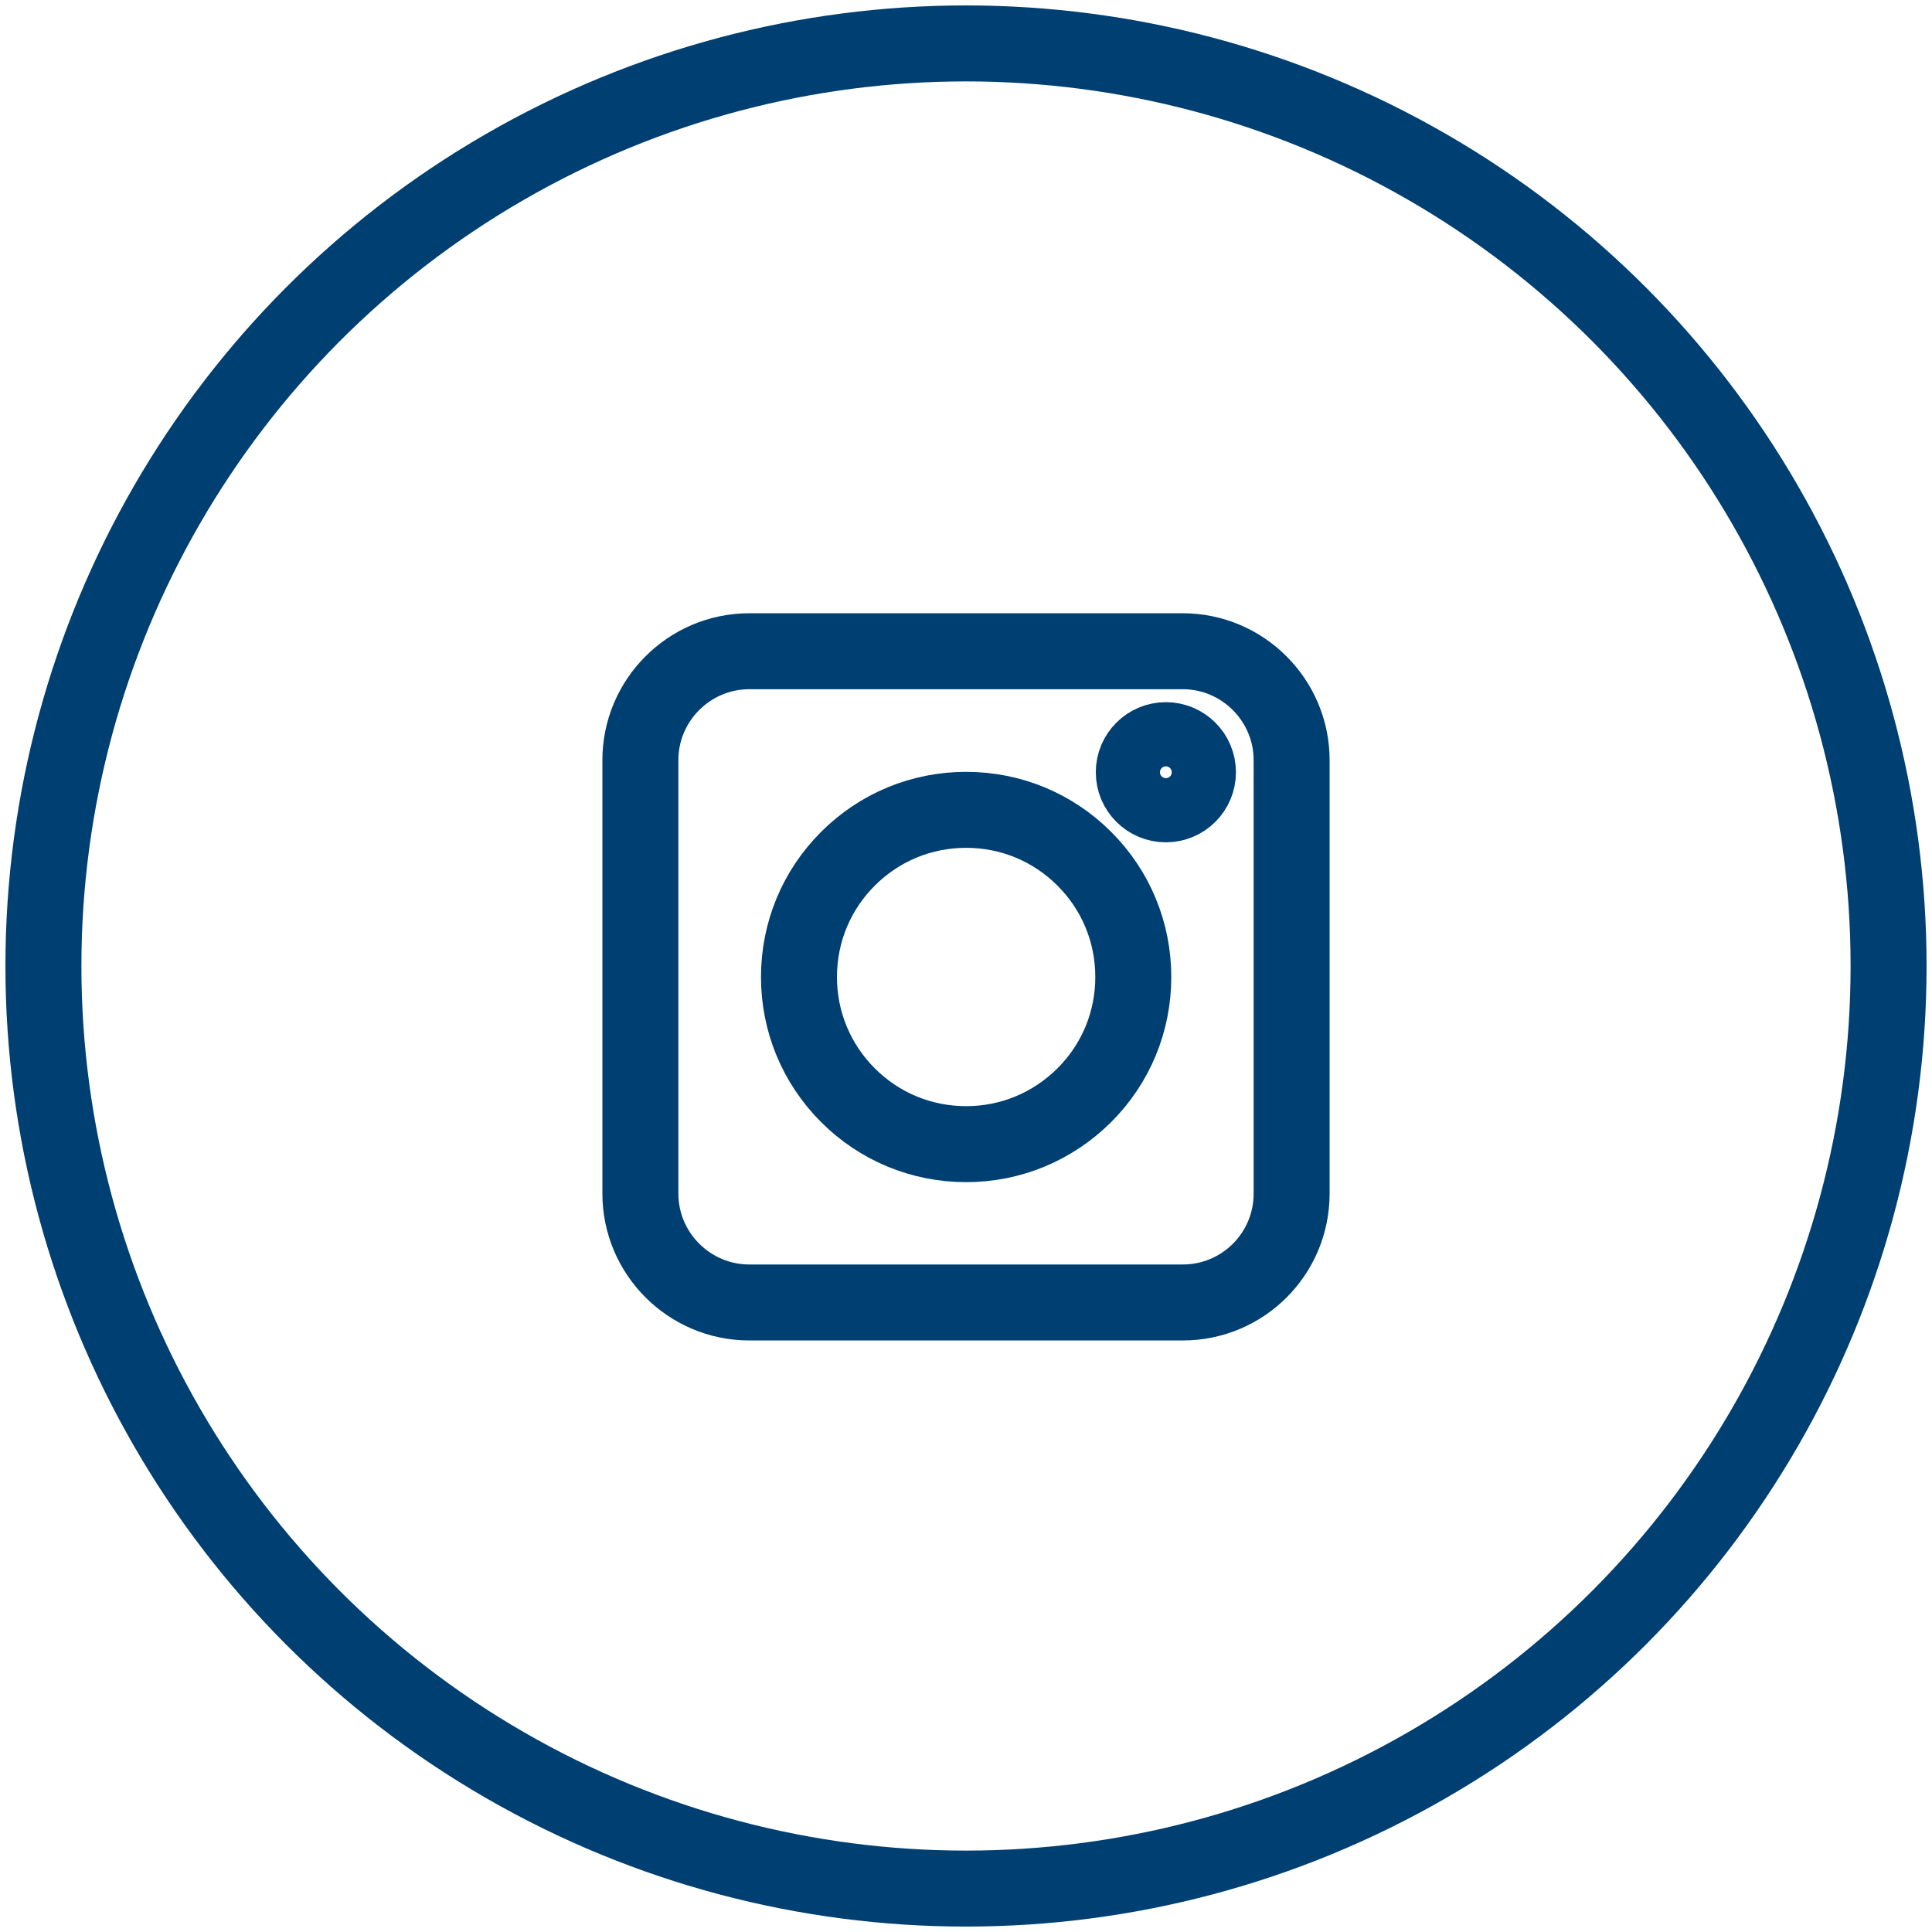 <svg fill="none" height="178" viewBox="0 0 178 178" width="178" xmlns="http://www.w3.org/2000/svg"><g stroke="#003f72" stroke-width="7"><circle cx="89" cy="89" r="85"/><path d="m108.971 120h-39.942c-5.52 0-10.029-4.509-10.029-10.029v-39.942c0-5.519 4.509-10.029 10.029-10.029h39.942c5.52 0 10.029 4.509 10.029 10.029v39.942c0 5.544-4.485 10.029-10.029 10.029z"/><path d="m78.121 100.904c2.908 2.907 6.776 4.509 10.891 4.509 4.115 0 7.959-1.602 10.891-4.509 2.908-2.908 4.51-6.777 4.51-10.892 0-4.115-1.602-7.984-4.51-10.891-2.908-2.908-6.776-4.509-10.891-4.509-4.115 0-7.984 1.602-10.891 4.509s-4.509 6.776-4.509 10.891c0 4.115 1.602 7.984 4.509 10.892z"/><path d="m107.415 74.106c1.633 0 2.956-1.324 2.956-2.957s-1.323-2.957-2.956-2.957c-1.634 0-2.957 1.324-2.957 2.957s1.323 2.957 2.957 2.957z"/></g></svg>